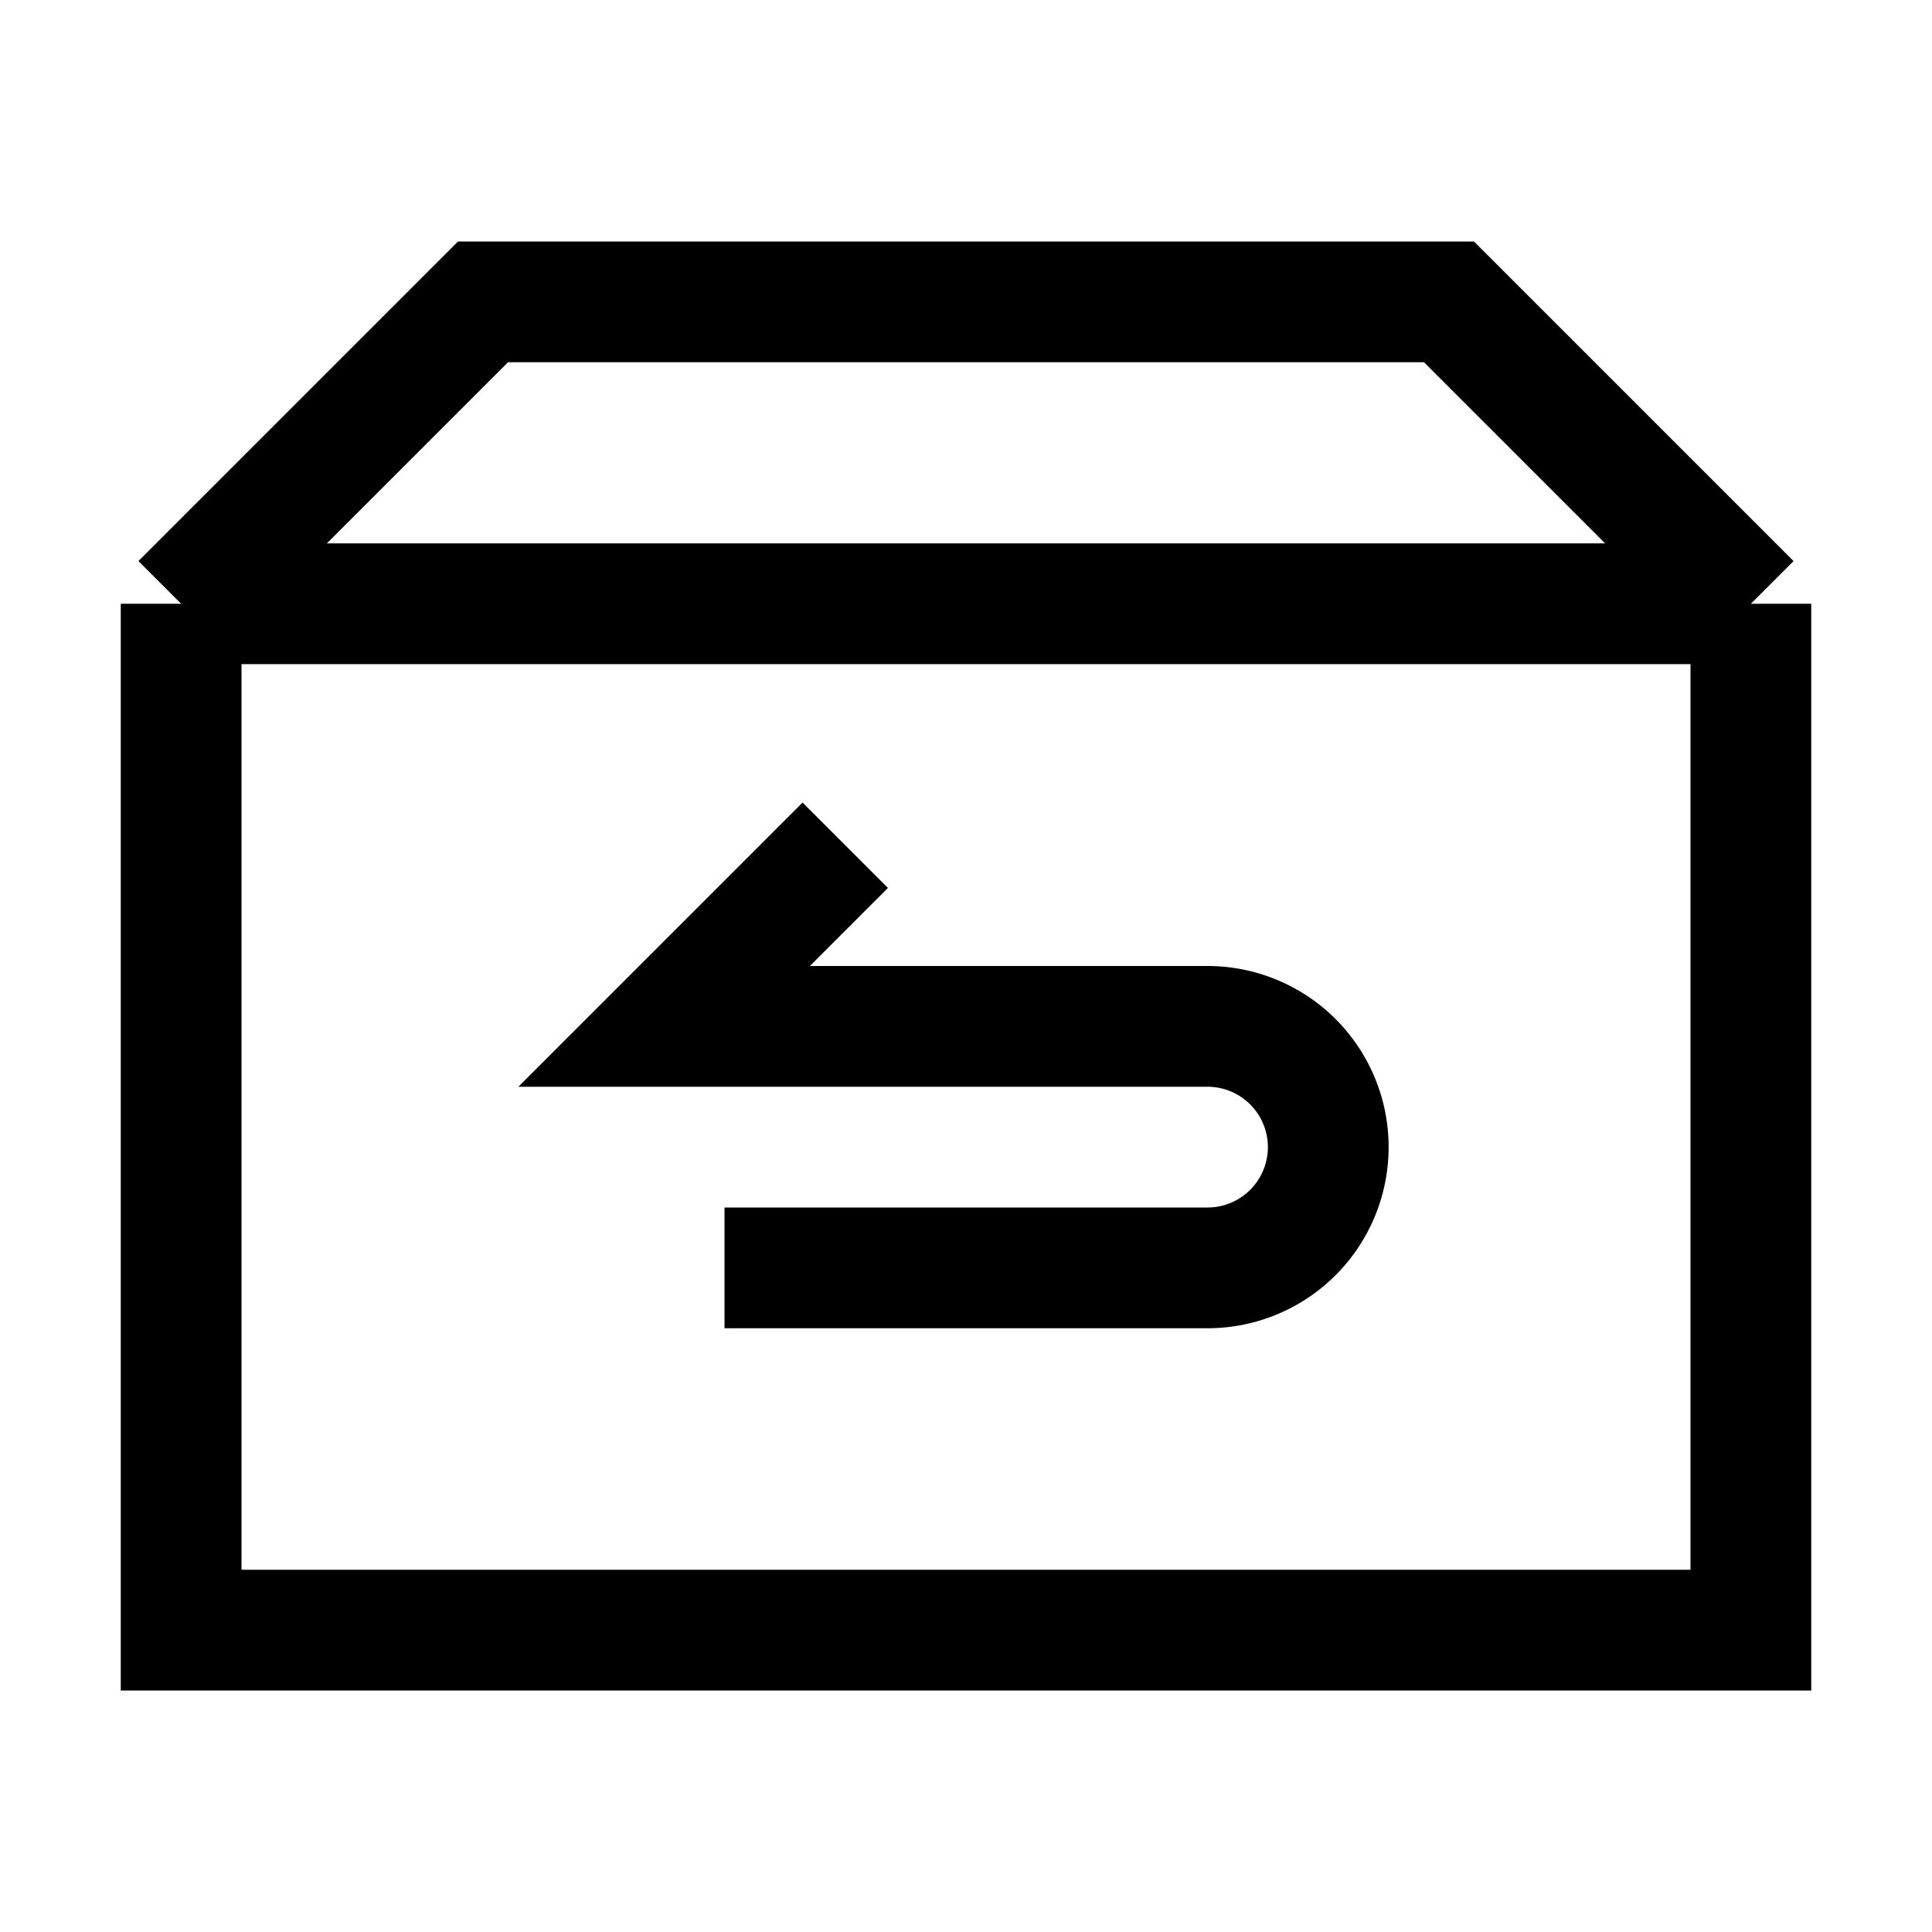 <svg xmlns="http://www.w3.org/2000/svg" width="500" height="500" viewBox="0 0 16 16"><path fill="none" stroke="#000" d="M14.5 5v8.5h-13V5m13 0L12 2.5H4L1.5 5m13 0h-13M6 10.5h4a1 1 0 1 0 0-2H5.5L7 7" stroke-width="1"/></svg>